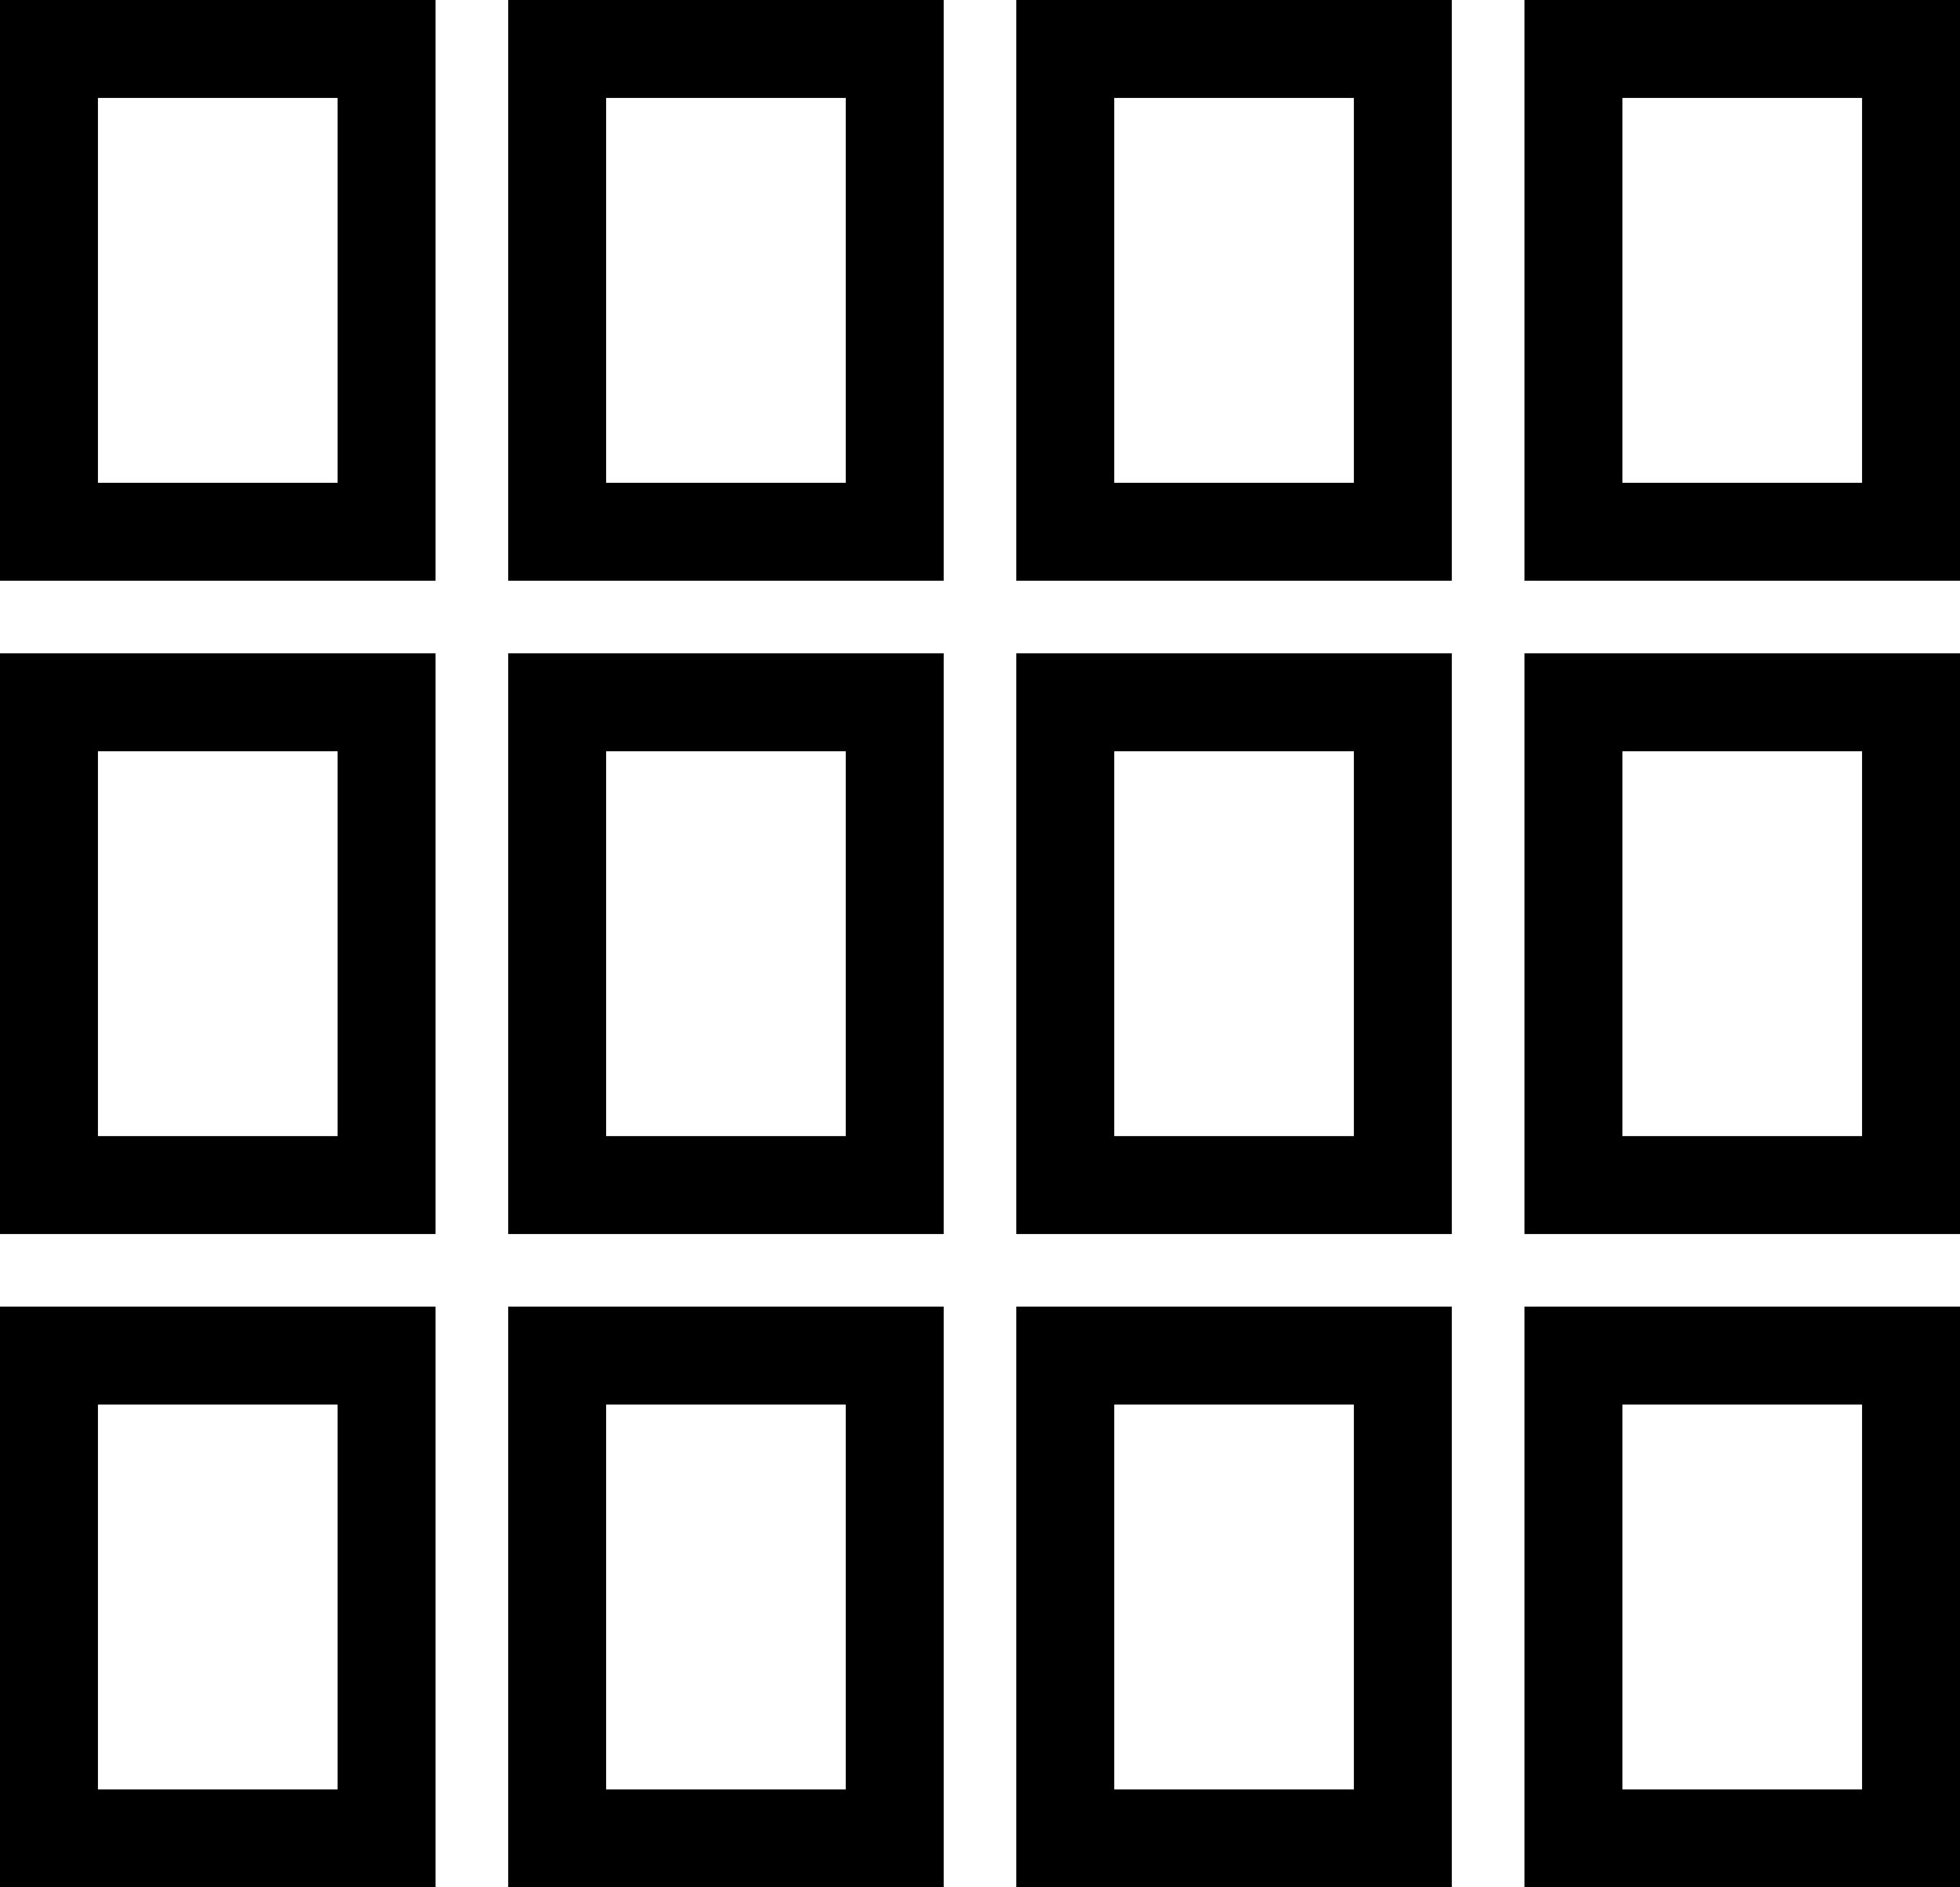 <svg xmlns="http://www.w3.org/2000/svg" width="20.013" height="19.272" viewBox="0 0 20.013 19.272">
  <g id="Group_4411" data-name="Group 4411" transform="translate(-31 -241.099)">
    <path id="Rectangle_1994" data-name="Rectangle 1994" d="M1,1V4.93H3.447V1H1M0,0H4.447V5.93H0Z" transform="translate(31 241.099)"/>
    <path id="Rectangle_1994-2" data-name="Rectangle 1994" d="M1,1V4.93H3.447V1H1M0,0H4.447V5.93H0Z" transform="translate(36.189 241.099)"/>
    <path id="Rectangle_1994-3" data-name="Rectangle 1994" d="M1,1V4.93H3.447V1H1M0,0H4.447V5.93H0Z" transform="translate(41.377 241.099)"/>
    <path id="Rectangle_1994-4" data-name="Rectangle 1994" d="M1,1V4.93H3.447V1H1M0,0H4.447V5.93H0Z" transform="translate(46.566 241.099)"/>
    <path id="Rectangle_1994-5" data-name="Rectangle 1994" d="M1,1V4.93H3.447V1H1M0,0H4.447V5.93H0Z" transform="translate(31 247.77)"/>
    <path id="Rectangle_1994-6" data-name="Rectangle 1994" d="M1,1V4.93H3.447V1H1M0,0H4.447V5.93H0Z" transform="translate(36.189 247.77)"/>
    <path id="Rectangle_1994-7" data-name="Rectangle 1994" d="M1,1V4.93H3.447V1H1M0,0H4.447V5.93H0Z" transform="translate(41.377 247.77)"/>
    <path id="Rectangle_1994-8" data-name="Rectangle 1994" d="M1,1V4.93H3.447V1H1M0,0H4.447V5.93H0Z" transform="translate(46.566 247.77)"/>
    <path id="Rectangle_1994-9" data-name="Rectangle 1994" d="M1,1V4.93H3.447V1H1M0,0H4.447V5.93H0Z" transform="translate(31 254.441)"/>
    <path id="Rectangle_1994-10" data-name="Rectangle 1994" d="M1,1V4.93H3.447V1H1M0,0H4.447V5.93H0Z" transform="translate(36.189 254.441)"/>
    <path id="Rectangle_1994-11" data-name="Rectangle 1994" d="M1,1V4.93H3.447V1H1M0,0H4.447V5.93H0Z" transform="translate(41.377 254.441)"/>
    <path id="Rectangle_1994-12" data-name="Rectangle 1994" d="M1,1V4.93H3.447V1H1M0,0H4.447V5.93H0Z" transform="translate(46.566 254.441)"/>
  </g>
</svg>

